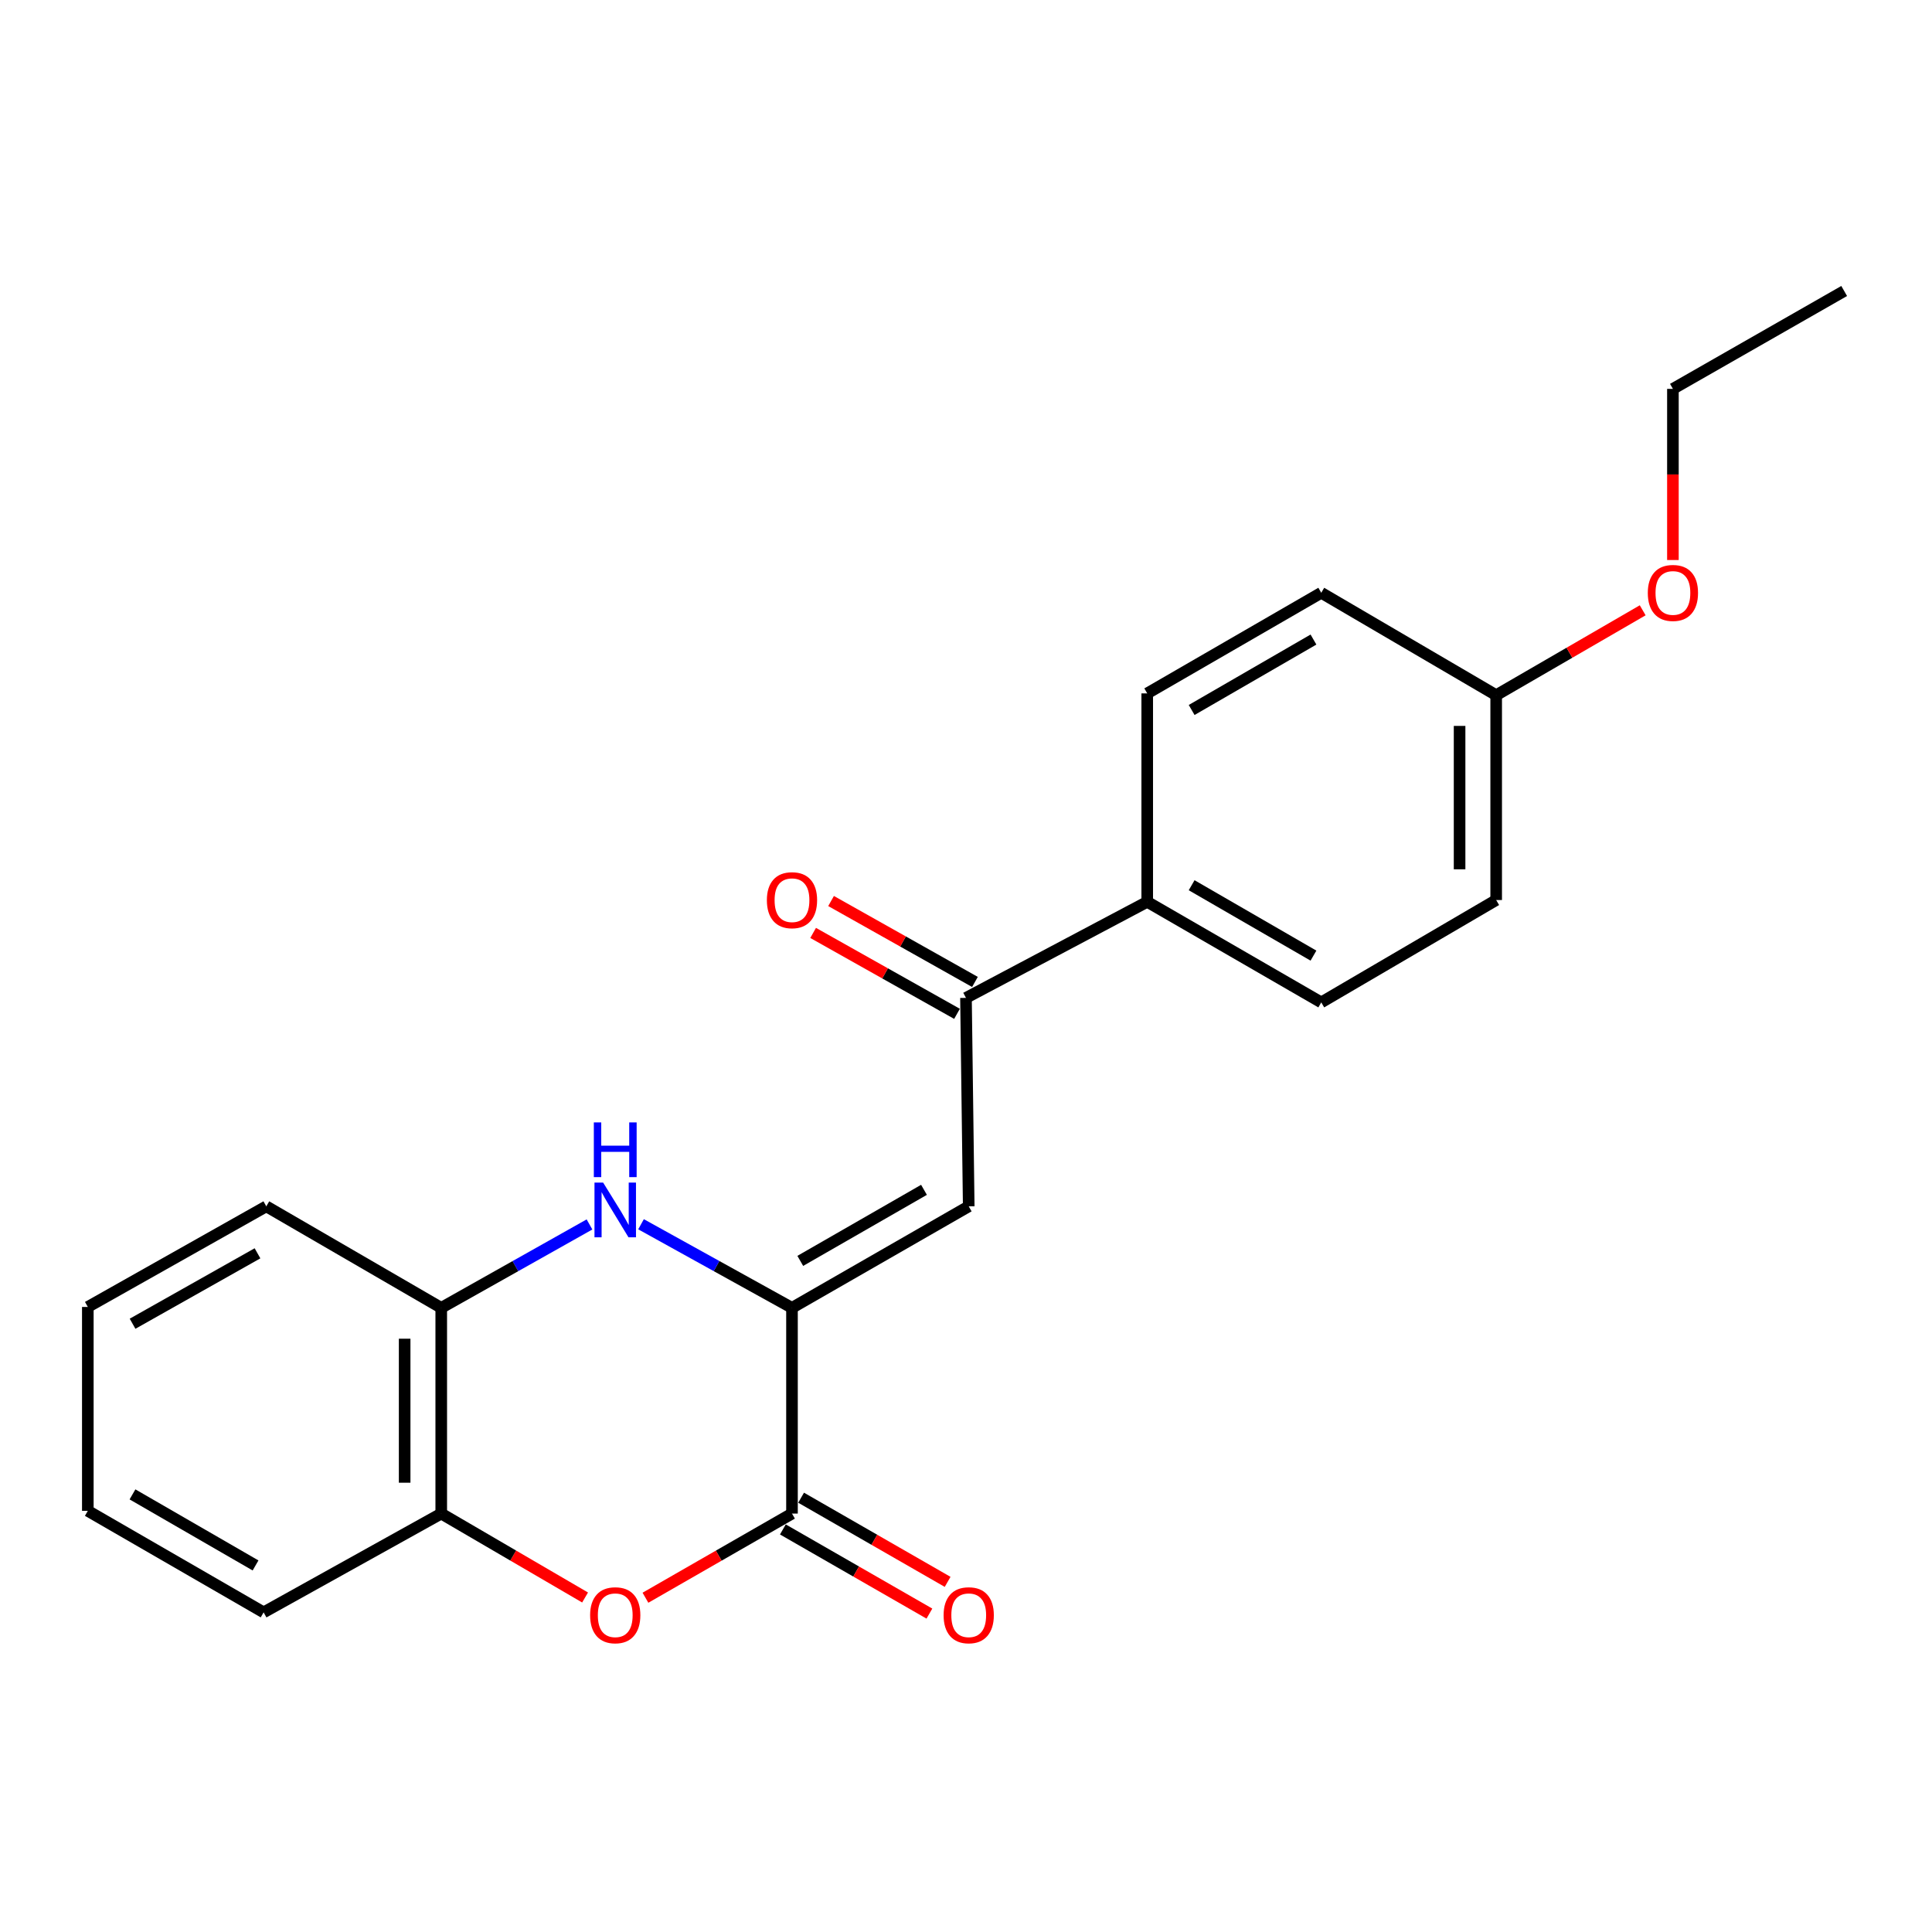 <?xml version='1.0' encoding='iso-8859-1'?>
<svg version='1.1' baseProfile='full'
              xmlns='http://www.w3.org/2000/svg'
                      xmlns:rdkit='http://www.rdkit.org/xml'
                      xmlns:xlink='http://www.w3.org/1999/xlink'
                  xml:space='preserve'
width='1000px' height='1000px' viewBox='0 0 1000 1000'>
<!-- END OF HEADER -->
<rect style='opacity:1.0;fill:#FFFFFF;stroke:none' width='1000' height='1000' x='0' y='0'> </rect>
<path class='bond-0' d='M 409.933,676.94 L 409.933,783.423' style='fill:none;fill-rule:evenodd;stroke:#000000;stroke-width:6px;stroke-linecap:butt;stroke-linejoin:miter;stroke-opacity:1' />
<path class='bond-1' d='M 409.933,676.94 L 370.866,655.304' style='fill:none;fill-rule:evenodd;stroke:#000000;stroke-width:6px;stroke-linecap:butt;stroke-linejoin:miter;stroke-opacity:1' />
<path class='bond-1' d='M 370.866,655.304 L 331.799,633.668' style='fill:none;fill-rule:evenodd;stroke:#0000FF;stroke-width:6px;stroke-linecap:butt;stroke-linejoin:miter;stroke-opacity:1' />
<path class='bond-2' d='M 409.933,676.94 L 501.41,624.398' style='fill:none;fill-rule:evenodd;stroke:#000000;stroke-width:6px;stroke-linecap:butt;stroke-linejoin:miter;stroke-opacity:1' />
<path class='bond-2' d='M 414.22,652.634 L 478.254,615.854' style='fill:none;fill-rule:evenodd;stroke:#000000;stroke-width:6px;stroke-linecap:butt;stroke-linejoin:miter;stroke-opacity:1' />
<path class='bond-3' d='M 409.933,783.423 L 372.008,805.204' style='fill:none;fill-rule:evenodd;stroke:#000000;stroke-width:6px;stroke-linecap:butt;stroke-linejoin:miter;stroke-opacity:1' />
<path class='bond-3' d='M 372.008,805.204 L 334.082,826.985' style='fill:none;fill-rule:evenodd;stroke:#FF0000;stroke-width:6px;stroke-linecap:butt;stroke-linejoin:miter;stroke-opacity:1' />
<path class='bond-8' d='M 405.216,791.636 L 443.136,813.416' style='fill:none;fill-rule:evenodd;stroke:#000000;stroke-width:6px;stroke-linecap:butt;stroke-linejoin:miter;stroke-opacity:1' />
<path class='bond-8' d='M 443.136,813.416 L 481.056,835.196' style='fill:none;fill-rule:evenodd;stroke:#FF0000;stroke-width:6px;stroke-linecap:butt;stroke-linejoin:miter;stroke-opacity:1' />
<path class='bond-8' d='M 414.65,775.211 L 452.57,796.991' style='fill:none;fill-rule:evenodd;stroke:#000000;stroke-width:6px;stroke-linecap:butt;stroke-linejoin:miter;stroke-opacity:1' />
<path class='bond-8' d='M 452.57,796.991 L 490.49,818.771' style='fill:none;fill-rule:evenodd;stroke:#FF0000;stroke-width:6px;stroke-linecap:butt;stroke-linejoin:miter;stroke-opacity:1' />
<path class='bond-5' d='M 305.122,633.767 L 266.755,655.354' style='fill:none;fill-rule:evenodd;stroke:#0000FF;stroke-width:6px;stroke-linecap:butt;stroke-linejoin:miter;stroke-opacity:1' />
<path class='bond-5' d='M 266.755,655.354 L 228.388,676.94' style='fill:none;fill-rule:evenodd;stroke:#000000;stroke-width:6px;stroke-linecap:butt;stroke-linejoin:miter;stroke-opacity:1' />
<path class='bond-4' d='M 501.41,624.398 L 499.989,516.505' style='fill:none;fill-rule:evenodd;stroke:#000000;stroke-width:6px;stroke-linecap:butt;stroke-linejoin:miter;stroke-opacity:1' />
<path class='bond-22' d='M 302.838,826.86 L 265.613,805.142' style='fill:none;fill-rule:evenodd;stroke:#FF0000;stroke-width:6px;stroke-linecap:butt;stroke-linejoin:miter;stroke-opacity:1' />
<path class='bond-22' d='M 265.613,805.142 L 228.388,783.423' style='fill:none;fill-rule:evenodd;stroke:#000000;stroke-width:6px;stroke-linecap:butt;stroke-linejoin:miter;stroke-opacity:1' />
<path class='bond-7' d='M 499.989,516.505 L 593.803,466.783' style='fill:none;fill-rule:evenodd;stroke:#000000;stroke-width:6px;stroke-linecap:butt;stroke-linejoin:miter;stroke-opacity:1' />
<path class='bond-9' d='M 504.632,508.25 L 467.395,487.308' style='fill:none;fill-rule:evenodd;stroke:#000000;stroke-width:6px;stroke-linecap:butt;stroke-linejoin:miter;stroke-opacity:1' />
<path class='bond-9' d='M 467.395,487.308 L 430.158,466.366' style='fill:none;fill-rule:evenodd;stroke:#FF0000;stroke-width:6px;stroke-linecap:butt;stroke-linejoin:miter;stroke-opacity:1' />
<path class='bond-9' d='M 495.347,524.76 L 458.11,503.818' style='fill:none;fill-rule:evenodd;stroke:#000000;stroke-width:6px;stroke-linecap:butt;stroke-linejoin:miter;stroke-opacity:1' />
<path class='bond-9' d='M 458.11,503.818 L 420.873,482.876' style='fill:none;fill-rule:evenodd;stroke:#FF0000;stroke-width:6px;stroke-linecap:butt;stroke-linejoin:miter;stroke-opacity:1' />
<path class='bond-6' d='M 228.388,676.94 L 228.388,783.423' style='fill:none;fill-rule:evenodd;stroke:#000000;stroke-width:6px;stroke-linecap:butt;stroke-linejoin:miter;stroke-opacity:1' />
<path class='bond-6' d='M 209.447,692.913 L 209.447,767.451' style='fill:none;fill-rule:evenodd;stroke:#000000;stroke-width:6px;stroke-linecap:butt;stroke-linejoin:miter;stroke-opacity:1' />
<path class='bond-16' d='M 228.388,676.94 L 137.837,624.398' style='fill:none;fill-rule:evenodd;stroke:#000000;stroke-width:6px;stroke-linecap:butt;stroke-linejoin:miter;stroke-opacity:1' />
<path class='bond-17' d='M 228.388,783.423 L 136.448,834.555' style='fill:none;fill-rule:evenodd;stroke:#000000;stroke-width:6px;stroke-linecap:butt;stroke-linejoin:miter;stroke-opacity:1' />
<path class='bond-10' d='M 593.803,466.783 L 683.881,518.841' style='fill:none;fill-rule:evenodd;stroke:#000000;stroke-width:6px;stroke-linecap:butt;stroke-linejoin:miter;stroke-opacity:1' />
<path class='bond-10' d='M 616.792,458.192 L 679.847,494.632' style='fill:none;fill-rule:evenodd;stroke:#000000;stroke-width:6px;stroke-linecap:butt;stroke-linejoin:miter;stroke-opacity:1' />
<path class='bond-11' d='M 593.803,466.783 L 593.803,358.9' style='fill:none;fill-rule:evenodd;stroke:#000000;stroke-width:6px;stroke-linecap:butt;stroke-linejoin:miter;stroke-opacity:1' />
<path class='bond-13' d='M 683.881,518.841 L 774.421,465.857' style='fill:none;fill-rule:evenodd;stroke:#000000;stroke-width:6px;stroke-linecap:butt;stroke-linejoin:miter;stroke-opacity:1' />
<path class='bond-14' d='M 593.803,358.9 L 683.881,306.822' style='fill:none;fill-rule:evenodd;stroke:#000000;stroke-width:6px;stroke-linecap:butt;stroke-linejoin:miter;stroke-opacity:1' />
<path class='bond-14' d='M 616.795,367.487 L 679.85,331.032' style='fill:none;fill-rule:evenodd;stroke:#000000;stroke-width:6px;stroke-linecap:butt;stroke-linejoin:miter;stroke-opacity:1' />
<path class='bond-12' d='M 774.421,359.826 L 683.881,306.822' style='fill:none;fill-rule:evenodd;stroke:#000000;stroke-width:6px;stroke-linecap:butt;stroke-linejoin:miter;stroke-opacity:1' />
<path class='bond-15' d='M 774.421,359.826 L 812.339,337.856' style='fill:none;fill-rule:evenodd;stroke:#000000;stroke-width:6px;stroke-linecap:butt;stroke-linejoin:miter;stroke-opacity:1' />
<path class='bond-15' d='M 812.339,337.856 L 850.256,315.886' style='fill:none;fill-rule:evenodd;stroke:#FF0000;stroke-width:6px;stroke-linecap:butt;stroke-linejoin:miter;stroke-opacity:1' />
<path class='bond-23' d='M 774.421,359.826 L 774.421,465.857' style='fill:none;fill-rule:evenodd;stroke:#000000;stroke-width:6px;stroke-linecap:butt;stroke-linejoin:miter;stroke-opacity:1' />
<path class='bond-23' d='M 755.48,375.731 L 755.48,449.953' style='fill:none;fill-rule:evenodd;stroke:#000000;stroke-width:6px;stroke-linecap:butt;stroke-linejoin:miter;stroke-opacity:1' />
<path class='bond-18' d='M 865.899,289.863 L 865.899,245.574' style='fill:none;fill-rule:evenodd;stroke:#FF0000;stroke-width:6px;stroke-linecap:butt;stroke-linejoin:miter;stroke-opacity:1' />
<path class='bond-18' d='M 865.899,245.574 L 865.899,201.285' style='fill:none;fill-rule:evenodd;stroke:#000000;stroke-width:6px;stroke-linecap:butt;stroke-linejoin:miter;stroke-opacity:1' />
<path class='bond-20' d='M 137.837,624.398 L 45.455,676.477' style='fill:none;fill-rule:evenodd;stroke:#000000;stroke-width:6px;stroke-linecap:butt;stroke-linejoin:miter;stroke-opacity:1' />
<path class='bond-20' d='M 133.281,648.71 L 68.614,685.166' style='fill:none;fill-rule:evenodd;stroke:#000000;stroke-width:6px;stroke-linecap:butt;stroke-linejoin:miter;stroke-opacity:1' />
<path class='bond-24' d='M 136.448,834.555 L 45.455,782.013' style='fill:none;fill-rule:evenodd;stroke:#000000;stroke-width:6px;stroke-linecap:butt;stroke-linejoin:miter;stroke-opacity:1' />
<path class='bond-24' d='M 132.271,810.271 L 68.575,773.491' style='fill:none;fill-rule:evenodd;stroke:#000000;stroke-width:6px;stroke-linecap:butt;stroke-linejoin:miter;stroke-opacity:1' />
<path class='bond-19' d='M 865.899,201.285 L 954.545,150.617' style='fill:none;fill-rule:evenodd;stroke:#000000;stroke-width:6px;stroke-linecap:butt;stroke-linejoin:miter;stroke-opacity:1' />
<path class='bond-21' d='M 45.455,676.477 L 45.455,782.013' style='fill:none;fill-rule:evenodd;stroke:#000000;stroke-width:6px;stroke-linecap:butt;stroke-linejoin:miter;stroke-opacity:1' />
<path  class='atom-2' d='M 312.185 612.111
L 321.465 627.111
Q 322.385 628.591, 323.865 631.271
Q 325.345 633.951, 325.425 634.111
L 325.425 612.111
L 329.185 612.111
L 329.185 640.431
L 325.305 640.431
L 315.345 624.031
Q 314.185 622.111, 312.945 619.911
Q 311.745 617.711, 311.385 617.031
L 311.385 640.431
L 307.705 640.431
L 307.705 612.111
L 312.185 612.111
' fill='#0000FF'/>
<path  class='atom-2' d='M 307.365 580.959
L 311.205 580.959
L 311.205 592.999
L 325.685 592.999
L 325.685 580.959
L 329.525 580.959
L 329.525 609.279
L 325.685 609.279
L 325.685 596.199
L 311.205 596.199
L 311.205 609.279
L 307.365 609.279
L 307.365 580.959
' fill='#0000FF'/>
<path  class='atom-4' d='M 305.445 836.045
Q 305.445 829.245, 308.805 825.445
Q 312.165 821.645, 318.445 821.645
Q 324.725 821.645, 328.085 825.445
Q 331.445 829.245, 331.445 836.045
Q 331.445 842.925, 328.045 846.845
Q 324.645 850.725, 318.445 850.725
Q 312.205 850.725, 308.805 846.845
Q 305.445 842.965, 305.445 836.045
M 318.445 847.525
Q 322.765 847.525, 325.085 844.645
Q 327.445 841.725, 327.445 836.045
Q 327.445 830.485, 325.085 827.685
Q 322.765 824.845, 318.445 824.845
Q 314.125 824.845, 311.765 827.645
Q 309.445 830.445, 309.445 836.045
Q 309.445 841.765, 311.765 844.645
Q 314.125 847.525, 318.445 847.525
' fill='#FF0000'/>
<path  class='atom-9' d='M 488.41 836.045
Q 488.41 829.245, 491.77 825.445
Q 495.13 821.645, 501.41 821.645
Q 507.69 821.645, 511.05 825.445
Q 514.41 829.245, 514.41 836.045
Q 514.41 842.925, 511.01 846.845
Q 507.61 850.725, 501.41 850.725
Q 495.17 850.725, 491.77 846.845
Q 488.41 842.965, 488.41 836.045
M 501.41 847.525
Q 505.73 847.525, 508.05 844.645
Q 510.41 841.725, 510.41 836.045
Q 510.41 830.485, 508.05 827.685
Q 505.73 824.845, 501.41 824.845
Q 497.09 824.845, 494.73 827.645
Q 492.41 830.445, 492.41 836.045
Q 492.41 841.765, 494.73 844.645
Q 497.09 847.525, 501.41 847.525
' fill='#FF0000'/>
<path  class='atom-10' d='M 396.933 465.937
Q 396.933 459.137, 400.293 455.337
Q 403.653 451.537, 409.933 451.537
Q 416.213 451.537, 419.573 455.337
Q 422.933 459.137, 422.933 465.937
Q 422.933 472.817, 419.533 476.737
Q 416.133 480.617, 409.933 480.617
Q 403.693 480.617, 400.293 476.737
Q 396.933 472.857, 396.933 465.937
M 409.933 477.417
Q 414.253 477.417, 416.573 474.537
Q 418.933 471.617, 418.933 465.937
Q 418.933 460.377, 416.573 457.577
Q 414.253 454.737, 409.933 454.737
Q 405.613 454.737, 403.253 457.537
Q 400.933 460.337, 400.933 465.937
Q 400.933 471.657, 403.253 474.537
Q 405.613 477.417, 409.933 477.417
' fill='#FF0000'/>
<path  class='atom-16' d='M 852.899 306.902
Q 852.899 300.102, 856.259 296.302
Q 859.619 292.502, 865.899 292.502
Q 872.179 292.502, 875.539 296.302
Q 878.899 300.102, 878.899 306.902
Q 878.899 313.782, 875.499 317.702
Q 872.099 321.582, 865.899 321.582
Q 859.659 321.582, 856.259 317.702
Q 852.899 313.822, 852.899 306.902
M 865.899 318.382
Q 870.219 318.382, 872.539 315.502
Q 874.899 312.582, 874.899 306.902
Q 874.899 301.342, 872.539 298.542
Q 870.219 295.702, 865.899 295.702
Q 861.579 295.702, 859.219 298.502
Q 856.899 301.302, 856.899 306.902
Q 856.899 312.622, 859.219 315.502
Q 861.579 318.382, 865.899 318.382
' fill='#FF0000'/>
</svg>
